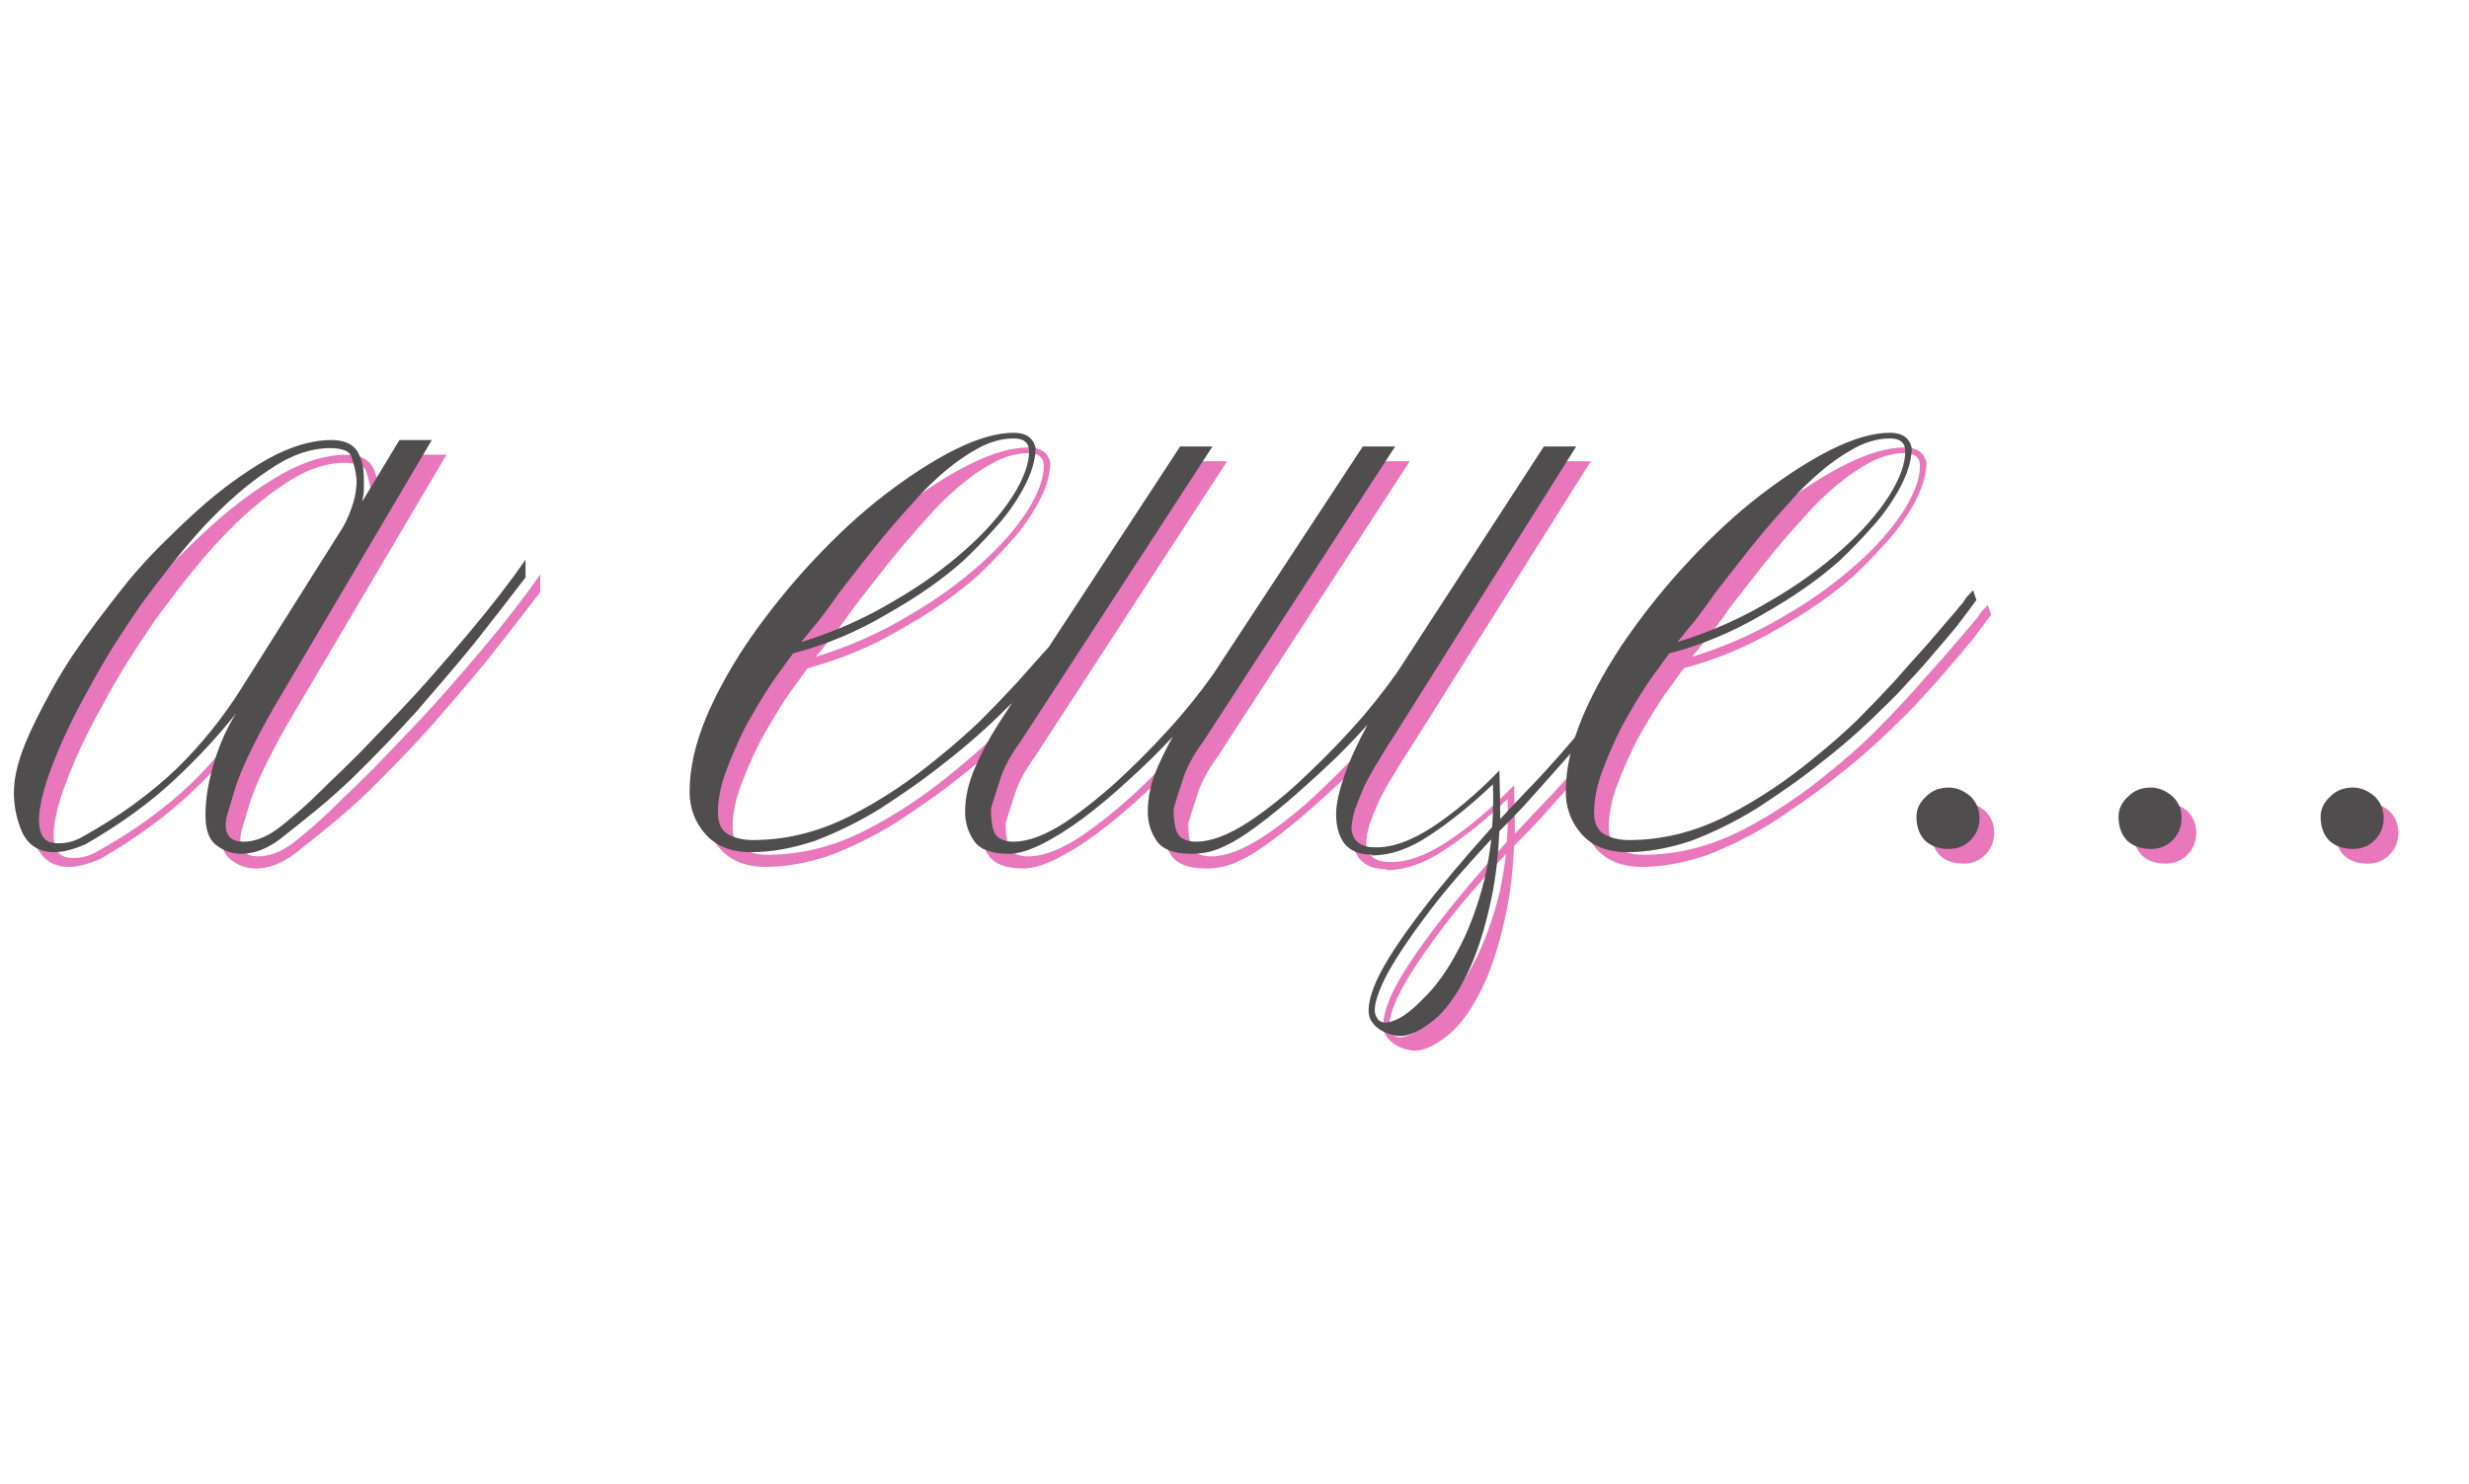 <?xml version="1.0" encoding="UTF-8"?> <svg xmlns="http://www.w3.org/2000/svg" width="168" height="101" viewBox="0 0 168 101" fill="none"><path d="M36.76 40.3C35.697 41.693 34.542 43.178 33.295 44.755C32.672 45.525 32.03 46.295 31.37 47.065C30.71 47.835 30.032 48.623 29.335 49.43C27.942 50.97 26.475 52.492 24.935 53.995C24.165 54.728 23.358 55.443 22.515 56.14C21.708 56.8 20.883 57.46 20.04 58.12C19.16 58.78 18.28 59.11 17.4 59.11C16.777 59.11 16.208 58.908 15.695 58.505C15.218 58.138 14.98 57.46 14.98 56.47C14.98 55.37 15.182 54.16 15.585 52.84C15.952 51.63 16.447 50.53 17.07 49.54C15.86 51.08 14.448 52.602 12.835 54.105C11.185 55.645 9.187 57.093 6.84 58.45C5.997 58.817 5.282 59 4.695 59C3.705 59 2.99 58.578 2.55 57.735C2.147 56.855 1.945 55.92 1.945 54.93C1.945 53.83 2.293 52.51 2.99 50.97C3.357 50.163 3.76 49.357 4.2 48.55C4.64 47.707 5.153 46.827 5.74 45.91C6.327 45.03 6.95 44.15 7.61 43.27C8.27 42.39 8.967 41.492 9.7 40.575C10.433 39.695 11.185 38.87 11.955 38.1C12.762 37.293 13.568 36.523 14.375 35.79C15.915 34.397 17.51 33.223 19.16 32.27C20.737 31.39 22.203 30.95 23.56 30.95C24.403 30.95 24.99 31.207 25.32 31.72C25.613 32.233 25.76 32.857 25.76 33.59V34.305C25.76 34.488 25.723 34.763 25.65 35.13L28.18 30.95H30.38L19.6 49.21C19.307 49.723 19.013 50.255 18.72 50.805C18.427 51.355 18.133 51.942 17.84 52.565C17.547 53.188 17.29 53.812 17.07 54.435C16.887 55.058 16.703 55.663 16.52 56.25C16.41 56.58 16.355 56.873 16.355 57.13C16.355 57.9 16.758 58.285 17.565 58.285C18.298 58.285 19.05 58.01 19.82 57.46C20.223 57.167 20.718 56.763 21.305 56.25C21.892 55.737 22.552 55.113 23.285 54.38C24.018 53.683 24.77 52.95 25.54 52.18C26.31 51.373 27.117 50.53 27.96 49.65C28.803 48.77 29.61 47.89 30.38 47.01C31.187 46.093 31.993 45.158 32.8 44.205C34.377 42.335 35.697 40.63 36.76 39.09V40.3ZM25.265 33.645C25.228 33.278 25.173 32.967 25.1 32.71C25.027 32.417 24.953 32.178 24.88 31.995C24.697 31.665 24.22 31.5 23.45 31.5C22.093 31.5 20.682 32.013 19.215 33.04C17.785 33.993 16.318 35.277 14.815 36.89C14.082 37.697 13.367 38.54 12.67 39.42C11.973 40.3 11.277 41.217 10.58 42.17C9.92 43.123 9.278 44.095 8.655 45.085C8.068 46.038 7.518 46.992 7.005 47.945C5.978 49.778 5.153 51.52 4.53 53.17C3.943 54.71 3.65 55.938 3.65 56.855C3.65 57.295 3.742 57.662 3.925 57.955C4.108 58.248 4.457 58.395 4.97 58.395C5.52 58.395 6.033 58.267 6.51 58.01C7.83 57.277 9.022 56.525 10.085 55.755C11.185 54.948 12.157 54.142 13 53.335C14.687 51.685 16.153 49.87 17.4 47.89L24.33 36.89C24.623 36.377 24.862 35.808 25.045 35.185C25.192 34.708 25.265 34.195 25.265 33.645ZM75.863 41.84C75.46 42.39 75.019 42.977 74.543 43.6C74.066 44.187 73.553 44.792 73.003 45.415C72.49 46.038 71.921 46.68 71.298 47.34C70.711 48 70.088 48.642 69.428 49.265C68.144 50.548 66.769 51.758 65.303 52.895C64.57 53.482 63.836 54.032 63.103 54.545C62.37 55.058 61.636 55.553 60.903 56.03C59.473 56.91 57.988 57.643 56.448 58.23C54.908 58.743 53.459 59 52.103 59C50.746 59 49.701 58.578 48.968 57.735C48.271 56.928 47.923 55.975 47.923 54.875C47.923 53.298 48.308 51.593 49.078 49.76C49.848 47.963 50.856 46.167 52.103 44.37C53.386 42.537 54.798 40.795 56.338 39.145C57.988 37.385 59.601 35.9 61.178 34.69C62.901 33.37 64.496 32.343 65.963 31.61C67.503 30.84 68.841 30.455 69.978 30.455C70.821 30.455 71.316 30.803 71.463 31.5C71.463 32.527 71.023 33.718 70.143 35.075C69.703 35.772 69.171 36.45 68.548 37.11C67.961 37.77 67.301 38.448 66.568 39.145C65.138 40.428 63.378 41.657 61.288 42.83C59.308 44.003 57.2 44.883 54.963 45.47C54.743 45.763 54.505 46.093 54.248 46.46C53.991 46.79 53.716 47.175 53.423 47.615C52.873 48.458 52.304 49.412 51.718 50.475C51.205 51.502 50.764 52.51 50.398 53.5C50.031 54.49 49.848 55.425 49.848 56.305C49.848 57.038 50.086 57.533 50.563 57.79C51.039 58.047 51.59 58.175 52.213 58.175C54.486 58.175 56.705 57.625 58.868 56.525C60.958 55.462 62.993 54.105 64.973 52.455C65.926 51.685 66.843 50.878 67.723 50.035C68.603 49.155 69.465 48.257 70.308 47.34C71.115 46.423 71.866 45.58 72.563 44.81C73.26 44.003 73.919 43.233 74.543 42.5C74.616 42.39 74.708 42.28 74.818 42.17C74.928 42.06 75.019 41.932 75.093 41.785C75.166 41.675 75.258 41.565 75.368 41.455C75.478 41.345 75.57 41.253 75.643 41.18L75.863 41.84ZM71.023 31.72C71.023 31.133 70.674 30.84 69.978 30.84C69.098 30.84 68.2 31.115 67.283 31.665C66.329 32.215 65.394 32.93 64.478 33.81C64.001 34.25 63.543 34.727 63.103 35.24C62.663 35.717 62.223 36.212 61.783 36.725C61.343 37.238 60.903 37.77 60.463 38.32C60.059 38.833 59.656 39.347 59.253 39.86C58.849 40.373 58.465 40.868 58.098 41.345C57.768 41.822 57.438 42.28 57.108 42.72C56.815 43.123 56.521 43.49 56.228 43.82C55.971 44.15 55.733 44.443 55.513 44.7C57.786 44.003 59.895 43.068 61.838 41.895C62.791 41.345 63.671 40.777 64.478 40.19C65.284 39.603 66.036 38.998 66.733 38.375C68.053 37.202 69.116 35.992 69.923 34.745C70.656 33.572 71.023 32.563 71.023 31.72ZM94.334 59.165C93.491 59.165 92.868 58.908 92.464 58.395C92.098 57.882 91.914 57.222 91.914 56.415C91.914 55.755 92.098 54.893 92.464 53.83C92.831 52.767 93.363 51.593 94.059 50.31C93.509 50.933 92.813 51.667 91.969 52.51C91.126 53.317 90.228 54.142 89.274 54.985C88.358 55.792 87.459 56.525 86.579 57.185C85.699 57.845 84.966 58.303 84.379 58.56C83.683 58.927 82.913 59.11 82.069 59.11C80.896 59.11 80.108 58.817 79.704 58.23C79.301 57.643 79.099 56.983 79.099 56.25C79.099 55.443 79.246 54.618 79.539 53.775C79.869 52.932 80.291 52.052 80.804 51.135C79.851 52.162 78.843 53.152 77.779 54.105C76.753 55.058 75.726 55.92 74.699 56.69C73.709 57.423 72.774 58.01 71.894 58.45C71.014 58.89 70.263 59.11 69.639 59.11C68.466 59.11 67.678 58.817 67.274 58.23C66.871 57.643 66.669 56.983 66.669 56.25C66.669 55.297 66.889 54.307 67.329 53.28C67.769 52.253 68.319 51.227 68.979 50.2L81.299 31.39H83.499L70.409 51.52C69.786 52.363 69.346 53.17 69.089 53.94C68.833 54.71 68.613 55.407 68.429 56.03C68.429 56.983 68.558 57.607 68.814 57.9C69.071 58.157 69.456 58.285 69.969 58.285C70.959 58.285 72.133 57.845 73.489 56.965C74.846 56.048 76.203 54.948 77.559 53.665C78.916 52.382 80.181 51.062 81.354 49.705C82.528 48.312 83.426 47.12 84.049 46.13L83.829 46.46L93.729 31.39H95.929L82.839 51.52C82.216 52.363 81.776 53.17 81.519 53.94C81.263 54.71 81.043 55.407 80.859 56.03C80.859 56.983 80.988 57.607 81.244 57.9C81.501 58.157 81.886 58.285 82.399 58.285C83.389 58.285 84.563 57.845 85.919 56.965C87.313 56.048 88.669 54.948 89.989 53.665C91.346 52.382 92.611 51.062 93.784 49.705C94.958 48.312 95.856 47.12 96.479 46.13L106.049 31.39H108.249L95.929 50.97C95.563 51.52 95.196 52.107 94.829 52.73C94.463 53.317 94.133 53.903 93.839 54.49C93.583 55.077 93.363 55.627 93.179 56.14C93.033 56.653 92.959 57.093 92.959 57.46C93.069 58.267 93.601 58.67 94.554 58.67C95.691 58.707 96.993 58.248 98.459 57.295C99.963 56.305 101.484 55.022 103.024 53.445C103.061 54.618 103.079 55.718 103.079 56.745C103.593 56.195 104.143 55.608 104.729 54.985C106.233 53.445 107.754 51.722 109.294 49.815C110.871 47.908 112.484 45.91 114.134 43.82L114.024 44.975H113.804C113.511 45.378 113.163 45.855 112.759 46.405C112.393 46.918 111.861 47.578 111.164 48.385C110.504 49.192 109.661 50.2 108.634 51.41C107.608 52.583 106.306 54.05 104.729 55.81C104.143 56.433 103.574 57.02 103.024 57.57C102.951 59.183 102.786 60.632 102.529 61.915C102.053 64.262 101.429 66.168 100.659 67.635C99.889 69.102 99.064 70.128 98.184 70.715C97.341 71.338 96.608 71.595 95.984 71.485C95.178 71.338 94.609 70.99 94.279 70.44C93.986 69.89 94.114 68.992 94.664 67.745C95.214 66.535 96.278 64.903 97.854 62.85C99.028 61.31 100.586 59.458 102.529 57.295C102.603 56.378 102.621 55.407 102.584 54.38C101.118 55.773 99.688 56.928 98.294 57.845C96.938 58.762 95.618 59.22 94.334 59.22V59.165ZM98.349 62.905C96.846 64.885 95.801 66.462 95.214 67.635C94.628 68.845 94.426 69.67 94.609 70.11C94.793 70.587 95.178 70.715 95.764 70.495C96.351 70.312 97.048 69.798 97.854 68.955C98.698 68.148 99.486 67.048 100.219 65.655C100.953 64.298 101.558 62.667 102.034 60.76C102.218 59.917 102.364 59.037 102.474 58.12C100.788 59.917 99.413 61.512 98.349 62.905ZM135.482 41.84C135.079 42.39 134.639 42.977 134.162 43.6C133.685 44.187 133.172 44.792 132.622 45.415C132.109 46.038 131.54 46.68 130.917 47.34C130.33 48 129.707 48.642 129.047 49.265C127.764 50.548 126.389 51.758 124.922 52.895C124.189 53.482 123.455 54.032 122.722 54.545C121.989 55.058 121.255 55.553 120.522 56.03C119.092 56.91 117.607 57.643 116.067 58.23C114.527 58.743 113.079 59 111.722 59C110.365 59 109.32 58.578 108.587 57.735C107.89 56.928 107.542 55.975 107.542 54.875C107.542 53.298 107.927 51.593 108.697 49.76C109.467 47.963 110.475 46.167 111.722 44.37C113.005 42.537 114.417 40.795 115.957 39.145C117.607 37.385 119.22 35.9 120.797 34.69C122.52 33.37 124.115 32.343 125.582 31.61C127.122 30.84 128.46 30.455 129.597 30.455C130.44 30.455 130.935 30.803 131.082 31.5C131.082 32.527 130.642 33.718 129.762 35.075C129.322 35.772 128.79 36.45 128.167 37.11C127.58 37.77 126.92 38.448 126.187 39.145C124.757 40.428 122.997 41.657 120.907 42.83C118.927 44.003 116.819 44.883 114.582 45.47C114.362 45.763 114.124 46.093 113.867 46.46C113.61 46.79 113.335 47.175 113.042 47.615C112.492 48.458 111.924 49.412 111.337 50.475C110.824 51.502 110.384 52.51 110.017 53.5C109.65 54.49 109.467 55.425 109.467 56.305C109.467 57.038 109.705 57.533 110.182 57.79C110.659 58.047 111.209 58.175 111.832 58.175C114.105 58.175 116.324 57.625 118.487 56.525C120.577 55.462 122.612 54.105 124.592 52.455C125.545 51.685 126.462 50.878 127.342 50.035C128.222 49.155 129.084 48.257 129.927 47.34C130.734 46.423 131.485 45.58 132.182 44.81C132.879 44.003 133.539 43.233 134.162 42.5C134.235 42.39 134.327 42.28 134.437 42.17C134.547 42.06 134.639 41.932 134.712 41.785C134.785 41.675 134.877 41.565 134.987 41.455C135.097 41.345 135.189 41.253 135.262 41.18L135.482 41.84ZM130.642 31.72C130.642 31.133 130.294 30.84 129.597 30.84C128.717 30.84 127.819 31.115 126.902 31.665C125.949 32.215 125.014 32.93 124.097 33.81C123.62 34.25 123.162 34.727 122.722 35.24C122.282 35.717 121.842 36.212 121.402 36.725C120.962 37.238 120.522 37.77 120.082 38.32C119.679 38.833 119.275 39.347 118.872 39.86C118.469 40.373 118.084 40.868 117.717 41.345C117.387 41.822 117.057 42.28 116.727 42.72C116.434 43.123 116.14 43.49 115.847 43.82C115.59 44.15 115.352 44.443 115.132 44.7C117.405 44.003 119.514 43.068 121.457 41.895C122.41 41.345 123.29 40.777 124.097 40.19C124.904 39.603 125.655 38.998 126.352 38.375C127.672 37.202 128.735 35.992 129.542 34.745C130.275 33.572 130.642 32.563 130.642 31.72ZM135.693 56.69C135.693 57.24 135.51 57.717 135.143 58.12C134.74 58.56 134.227 58.78 133.603 58.78C132.943 58.78 132.412 58.597 132.008 58.23C131.605 57.827 131.403 57.277 131.403 56.58C131.403 56.067 131.623 55.608 132.063 55.205C132.467 54.802 132.98 54.6 133.603 54.6C134.117 54.6 134.612 54.802 135.088 55.205C135.492 55.608 135.693 56.103 135.693 56.69ZM149.443 56.69C149.443 57.24 149.26 57.717 148.893 58.12C148.49 58.56 147.977 58.78 147.353 58.78C146.693 58.78 146.162 58.597 145.758 58.23C145.355 57.827 145.153 57.277 145.153 56.58C145.153 56.067 145.373 55.608 145.813 55.205C146.217 54.802 146.73 54.6 147.353 54.6C147.867 54.6 148.362 54.802 148.838 55.205C149.242 55.608 149.443 56.103 149.443 56.69ZM163.193 56.69C163.193 57.24 163.01 57.717 162.643 58.12C162.24 58.56 161.727 58.78 161.103 58.78C160.443 58.78 159.912 58.597 159.508 58.23C159.105 57.827 158.903 57.277 158.903 56.58C158.903 56.067 159.123 55.608 159.563 55.205C159.967 54.802 160.48 54.6 161.103 54.6C161.617 54.6 162.112 54.802 162.588 55.205C162.992 55.608 163.193 56.103 163.193 56.69Z" fill="#E977BC"></path><path d="M35.76 39.3C34.697 40.693 33.542 42.178 32.295 43.755C31.672 44.525 31.03 45.295 30.37 46.065C29.71 46.835 29.032 47.623 28.335 48.43C26.942 49.97 25.475 51.492 23.935 52.995C23.165 53.728 22.358 54.443 21.515 55.14C20.708 55.8 19.883 56.46 19.04 57.12C18.16 57.78 17.28 58.11 16.4 58.11C15.777 58.11 15.208 57.908 14.695 57.505C14.218 57.138 13.98 56.46 13.98 55.47C13.98 54.37 14.182 53.16 14.585 51.84C14.952 50.63 15.447 49.53 16.07 48.54C14.86 50.08 13.448 51.602 11.835 53.105C10.185 54.645 8.187 56.093 5.84 57.45C4.997 57.817 4.282 58 3.695 58C2.705 58 1.99 57.578 1.55 56.735C1.147 55.855 0.945 54.92 0.945 53.93C0.945 52.83 1.293 51.51 1.99 49.97C2.357 49.163 2.76 48.357 3.2 47.55C3.64 46.707 4.153 45.827 4.74 44.91C5.327 44.03 5.95 43.15 6.61 42.27C7.27 41.39 7.967 40.492 8.7 39.575C9.433 38.695 10.185 37.87 10.955 37.1C11.762 36.293 12.568 35.523 13.375 34.79C14.915 33.397 16.51 32.223 18.16 31.27C19.737 30.39 21.203 29.95 22.56 29.95C23.403 29.95 23.99 30.207 24.32 30.72C24.613 31.233 24.76 31.857 24.76 32.59V33.305C24.76 33.488 24.723 33.763 24.65 34.13L27.18 29.95H29.38L18.6 48.21C18.307 48.723 18.013 49.255 17.72 49.805C17.427 50.355 17.133 50.942 16.84 51.565C16.547 52.188 16.29 52.812 16.07 53.435C15.887 54.058 15.703 54.663 15.52 55.25C15.41 55.58 15.355 55.873 15.355 56.13C15.355 56.9 15.758 57.285 16.565 57.285C17.298 57.285 18.05 57.01 18.82 56.46C19.223 56.167 19.718 55.763 20.305 55.25C20.892 54.737 21.552 54.113 22.285 53.38C23.018 52.683 23.77 51.95 24.54 51.18C25.31 50.373 26.117 49.53 26.96 48.65C27.803 47.77 28.61 46.89 29.38 46.01C30.187 45.093 30.993 44.158 31.8 43.205C33.377 41.335 34.697 39.63 35.76 38.09V39.3ZM24.265 32.645C24.228 32.278 24.173 31.967 24.1 31.71C24.027 31.417 23.953 31.178 23.88 30.995C23.697 30.665 23.22 30.5 22.45 30.5C21.093 30.5 19.682 31.013 18.215 32.04C16.785 32.993 15.318 34.277 13.815 35.89C13.082 36.697 12.367 37.54 11.67 38.42C10.973 39.3 10.277 40.217 9.58 41.17C8.92 42.123 8.278 43.095 7.655 44.085C7.068 45.038 6.518 45.992 6.005 46.945C4.978 48.778 4.153 50.52 3.53 52.17C2.943 53.71 2.65 54.938 2.65 55.855C2.65 56.295 2.742 56.662 2.925 56.955C3.108 57.248 3.457 57.395 3.97 57.395C4.52 57.395 5.033 57.267 5.51 57.01C6.83 56.277 8.022 55.525 9.085 54.755C10.185 53.948 11.157 53.142 12 52.335C13.687 50.685 15.153 48.87 16.4 46.89L23.33 35.89C23.623 35.377 23.862 34.808 24.045 34.185C24.192 33.708 24.265 33.195 24.265 32.645ZM74.863 40.84C74.46 41.39 74.019 41.977 73.543 42.6C73.066 43.187 72.553 43.792 72.003 44.415C71.49 45.038 70.921 45.68 70.298 46.34C69.711 47 69.088 47.642 68.428 48.265C67.144 49.548 65.769 50.758 64.303 51.895C63.569 52.482 62.836 53.032 62.103 53.545C61.37 54.058 60.636 54.553 59.903 55.03C58.473 55.91 56.988 56.643 55.448 57.23C53.908 57.743 52.459 58 51.103 58C49.746 58 48.701 57.578 47.968 56.735C47.271 55.928 46.923 54.975 46.923 53.875C46.923 52.298 47.308 50.593 48.078 48.76C48.848 46.963 49.856 45.167 51.103 43.37C52.386 41.537 53.798 39.795 55.338 38.145C56.988 36.385 58.601 34.9 60.178 33.69C61.901 32.37 63.496 31.343 64.963 30.61C66.503 29.84 67.841 29.455 68.978 29.455C69.821 29.455 70.316 29.803 70.463 30.5C70.463 31.527 70.023 32.718 69.143 34.075C68.703 34.772 68.171 35.45 67.548 36.11C66.961 36.77 66.301 37.448 65.568 38.145C64.138 39.428 62.378 40.657 60.288 41.83C58.308 43.003 56.2 43.883 53.963 44.47C53.743 44.763 53.505 45.093 53.248 45.46C52.991 45.79 52.716 46.175 52.423 46.615C51.873 47.458 51.304 48.412 50.718 49.475C50.205 50.502 49.764 51.51 49.398 52.5C49.031 53.49 48.848 54.425 48.848 55.305C48.848 56.038 49.086 56.533 49.563 56.79C50.039 57.047 50.59 57.175 51.213 57.175C53.486 57.175 55.705 56.625 57.868 55.525C59.958 54.462 61.993 53.105 63.973 51.455C64.926 50.685 65.843 49.878 66.723 49.035C67.603 48.155 68.465 47.257 69.308 46.34C70.115 45.423 70.866 44.58 71.563 43.81C72.26 43.003 72.919 42.233 73.543 41.5C73.616 41.39 73.708 41.28 73.818 41.17C73.928 41.06 74.019 40.932 74.093 40.785C74.166 40.675 74.258 40.565 74.368 40.455C74.478 40.345 74.57 40.253 74.643 40.18L74.863 40.84ZM70.023 30.72C70.023 30.133 69.674 29.84 68.978 29.84C68.098 29.84 67.2 30.115 66.283 30.665C65.329 31.215 64.394 31.93 63.478 32.81C63.001 33.25 62.543 33.727 62.103 34.24C61.663 34.717 61.223 35.212 60.783 35.725C60.343 36.238 59.903 36.77 59.463 37.32C59.059 37.833 58.656 38.347 58.253 38.86C57.849 39.373 57.465 39.868 57.098 40.345C56.768 40.822 56.438 41.28 56.108 41.72C55.815 42.123 55.521 42.49 55.228 42.82C54.971 43.15 54.733 43.443 54.513 43.7C56.786 43.003 58.895 42.068 60.838 40.895C61.791 40.345 62.671 39.777 63.478 39.19C64.284 38.603 65.036 37.998 65.733 37.375C67.053 36.202 68.116 34.992 68.923 33.745C69.656 32.572 70.023 31.563 70.023 30.72ZM93.334 58.165C92.491 58.165 91.868 57.908 91.464 57.395C91.098 56.882 90.914 56.222 90.914 55.415C90.914 54.755 91.098 53.893 91.464 52.83C91.831 51.767 92.363 50.593 93.059 49.31C92.509 49.933 91.813 50.667 90.969 51.51C90.126 52.317 89.228 53.142 88.274 53.985C87.358 54.792 86.459 55.525 85.579 56.185C84.699 56.845 83.966 57.303 83.379 57.56C82.683 57.927 81.913 58.11 81.069 58.11C79.896 58.11 79.108 57.817 78.704 57.23C78.301 56.643 78.099 55.983 78.099 55.25C78.099 54.443 78.246 53.618 78.539 52.775C78.869 51.932 79.291 51.052 79.804 50.135C78.851 51.162 77.843 52.152 76.779 53.105C75.753 54.058 74.726 54.92 73.699 55.69C72.709 56.423 71.774 57.01 70.894 57.45C70.014 57.89 69.263 58.11 68.639 58.11C67.466 58.11 66.678 57.817 66.274 57.23C65.871 56.643 65.669 55.983 65.669 55.25C65.669 54.297 65.889 53.307 66.329 52.28C66.769 51.253 67.319 50.227 67.979 49.2L80.299 30.39H82.499L69.409 50.52C68.786 51.363 68.346 52.17 68.089 52.94C67.833 53.71 67.613 54.407 67.429 55.03C67.429 55.983 67.558 56.607 67.814 56.9C68.071 57.157 68.456 57.285 68.969 57.285C69.959 57.285 71.133 56.845 72.489 55.965C73.846 55.048 75.203 53.948 76.559 52.665C77.916 51.382 79.181 50.062 80.354 48.705C81.528 47.312 82.426 46.12 83.049 45.13L82.829 45.46L92.729 30.39H94.929L81.839 50.52C81.216 51.363 80.776 52.17 80.519 52.94C80.263 53.71 80.043 54.407 79.859 55.03C79.859 55.983 79.988 56.607 80.244 56.9C80.501 57.157 80.886 57.285 81.399 57.285C82.389 57.285 83.563 56.845 84.919 55.965C86.313 55.048 87.669 53.948 88.989 52.665C90.346 51.382 91.611 50.062 92.784 48.705C93.958 47.312 94.856 46.12 95.479 45.13L105.049 30.39H107.249L94.929 49.97C94.563 50.52 94.196 51.107 93.829 51.73C93.463 52.317 93.133 52.903 92.839 53.49C92.583 54.077 92.363 54.627 92.179 55.14C92.033 55.653 91.959 56.093 91.959 56.46C92.069 57.267 92.601 57.67 93.554 57.67C94.691 57.707 95.993 57.248 97.459 56.295C98.963 55.305 100.484 54.022 102.024 52.445C102.061 53.618 102.079 54.718 102.079 55.745C102.593 55.195 103.143 54.608 103.729 53.985C105.233 52.445 106.754 50.722 108.294 48.815C109.871 46.908 111.484 44.91 113.134 42.82L113.024 43.975H112.804C112.511 44.378 112.163 44.855 111.759 45.405C111.393 45.918 110.861 46.578 110.164 47.385C109.504 48.192 108.661 49.2 107.634 50.41C106.608 51.583 105.306 53.05 103.729 54.81C103.143 55.433 102.574 56.02 102.024 56.57C101.951 58.183 101.786 59.632 101.529 60.915C101.053 63.262 100.429 65.168 99.659 66.635C98.889 68.102 98.064 69.128 97.184 69.715C96.341 70.338 95.608 70.595 94.984 70.485C94.178 70.338 93.609 69.99 93.279 69.44C92.986 68.89 93.114 67.992 93.664 66.745C94.214 65.535 95.278 63.903 96.854 61.85C98.028 60.31 99.586 58.458 101.529 56.295C101.603 55.378 101.621 54.407 101.584 53.38C100.118 54.773 98.688 55.928 97.294 56.845C95.938 57.762 94.618 58.22 93.334 58.22V58.165ZM97.349 61.905C95.846 63.885 94.801 65.462 94.214 66.635C93.628 67.845 93.426 68.67 93.609 69.11C93.793 69.587 94.178 69.715 94.764 69.495C95.351 69.312 96.048 68.798 96.854 67.955C97.698 67.148 98.486 66.048 99.219 64.655C99.953 63.298 100.558 61.667 101.034 59.76C101.218 58.917 101.364 58.037 101.474 57.12C99.788 58.917 98.413 60.512 97.349 61.905ZM134.482 40.84C134.079 41.39 133.639 41.977 133.162 42.6C132.685 43.187 132.172 43.792 131.622 44.415C131.109 45.038 130.54 45.68 129.917 46.34C129.33 47 128.707 47.642 128.047 48.265C126.764 49.548 125.389 50.758 123.922 51.895C123.189 52.482 122.455 53.032 121.722 53.545C120.989 54.058 120.255 54.553 119.522 55.03C118.092 55.91 116.607 56.643 115.067 57.23C113.527 57.743 112.079 58 110.722 58C109.365 58 108.32 57.578 107.587 56.735C106.89 55.928 106.542 54.975 106.542 53.875C106.542 52.298 106.927 50.593 107.697 48.76C108.467 46.963 109.475 45.167 110.722 43.37C112.005 41.537 113.417 39.795 114.957 38.145C116.607 36.385 118.22 34.9 119.797 33.69C121.52 32.37 123.115 31.343 124.582 30.61C126.122 29.84 127.46 29.455 128.597 29.455C129.44 29.455 129.935 29.803 130.082 30.5C130.082 31.527 129.642 32.718 128.762 34.075C128.322 34.772 127.79 35.45 127.167 36.11C126.58 36.77 125.92 37.448 125.187 38.145C123.757 39.428 121.997 40.657 119.907 41.83C117.927 43.003 115.819 43.883 113.582 44.47C113.362 44.763 113.124 45.093 112.867 45.46C112.61 45.79 112.335 46.175 112.042 46.615C111.492 47.458 110.924 48.412 110.337 49.475C109.824 50.502 109.384 51.51 109.017 52.5C108.65 53.49 108.467 54.425 108.467 55.305C108.467 56.038 108.705 56.533 109.182 56.79C109.659 57.047 110.209 57.175 110.832 57.175C113.105 57.175 115.324 56.625 117.487 55.525C119.577 54.462 121.612 53.105 123.592 51.455C124.545 50.685 125.462 49.878 126.342 49.035C127.222 48.155 128.084 47.257 128.927 46.34C129.734 45.423 130.485 44.58 131.182 43.81C131.879 43.003 132.539 42.233 133.162 41.5C133.235 41.39 133.327 41.28 133.437 41.17C133.547 41.06 133.639 40.932 133.712 40.785C133.785 40.675 133.877 40.565 133.987 40.455C134.097 40.345 134.189 40.253 134.262 40.18L134.482 40.84ZM129.642 30.72C129.642 30.133 129.294 29.84 128.597 29.84C127.717 29.84 126.819 30.115 125.902 30.665C124.949 31.215 124.014 31.93 123.097 32.81C122.62 33.25 122.162 33.727 121.722 34.24C121.282 34.717 120.842 35.212 120.402 35.725C119.962 36.238 119.522 36.77 119.082 37.32C118.679 37.833 118.275 38.347 117.872 38.86C117.469 39.373 117.084 39.868 116.717 40.345C116.387 40.822 116.057 41.28 115.727 41.72C115.434 42.123 115.14 42.49 114.847 42.82C114.59 43.15 114.352 43.443 114.132 43.7C116.405 43.003 118.514 42.068 120.457 40.895C121.41 40.345 122.29 39.777 123.097 39.19C123.904 38.603 124.655 37.998 125.352 37.375C126.672 36.202 127.735 34.992 128.542 33.745C129.275 32.572 129.642 31.563 129.642 30.72ZM134.693 55.69C134.693 56.24 134.51 56.717 134.143 57.12C133.74 57.56 133.227 57.78 132.603 57.78C131.943 57.78 131.412 57.597 131.008 57.23C130.605 56.827 130.403 56.277 130.403 55.58C130.403 55.067 130.623 54.608 131.063 54.205C131.467 53.802 131.98 53.6 132.603 53.6C133.117 53.6 133.612 53.802 134.088 54.205C134.492 54.608 134.693 55.103 134.693 55.69ZM148.443 55.69C148.443 56.24 148.26 56.717 147.893 57.12C147.49 57.56 146.977 57.78 146.353 57.78C145.693 57.78 145.162 57.597 144.758 57.23C144.355 56.827 144.153 56.277 144.153 55.58C144.153 55.067 144.373 54.608 144.813 54.205C145.217 53.802 145.73 53.6 146.353 53.6C146.867 53.6 147.362 53.802 147.838 54.205C148.242 54.608 148.443 55.103 148.443 55.69ZM162.193 55.69C162.193 56.24 162.01 56.717 161.643 57.12C161.24 57.56 160.727 57.78 160.103 57.78C159.443 57.78 158.912 57.597 158.508 57.23C158.105 56.827 157.903 56.277 157.903 55.58C157.903 55.067 158.123 54.608 158.563 54.205C158.967 53.802 159.48 53.6 160.103 53.6C160.617 53.6 161.112 53.802 161.588 54.205C161.992 54.608 162.193 55.103 162.193 55.69Z" fill="#4F4D4D"></path></svg> 